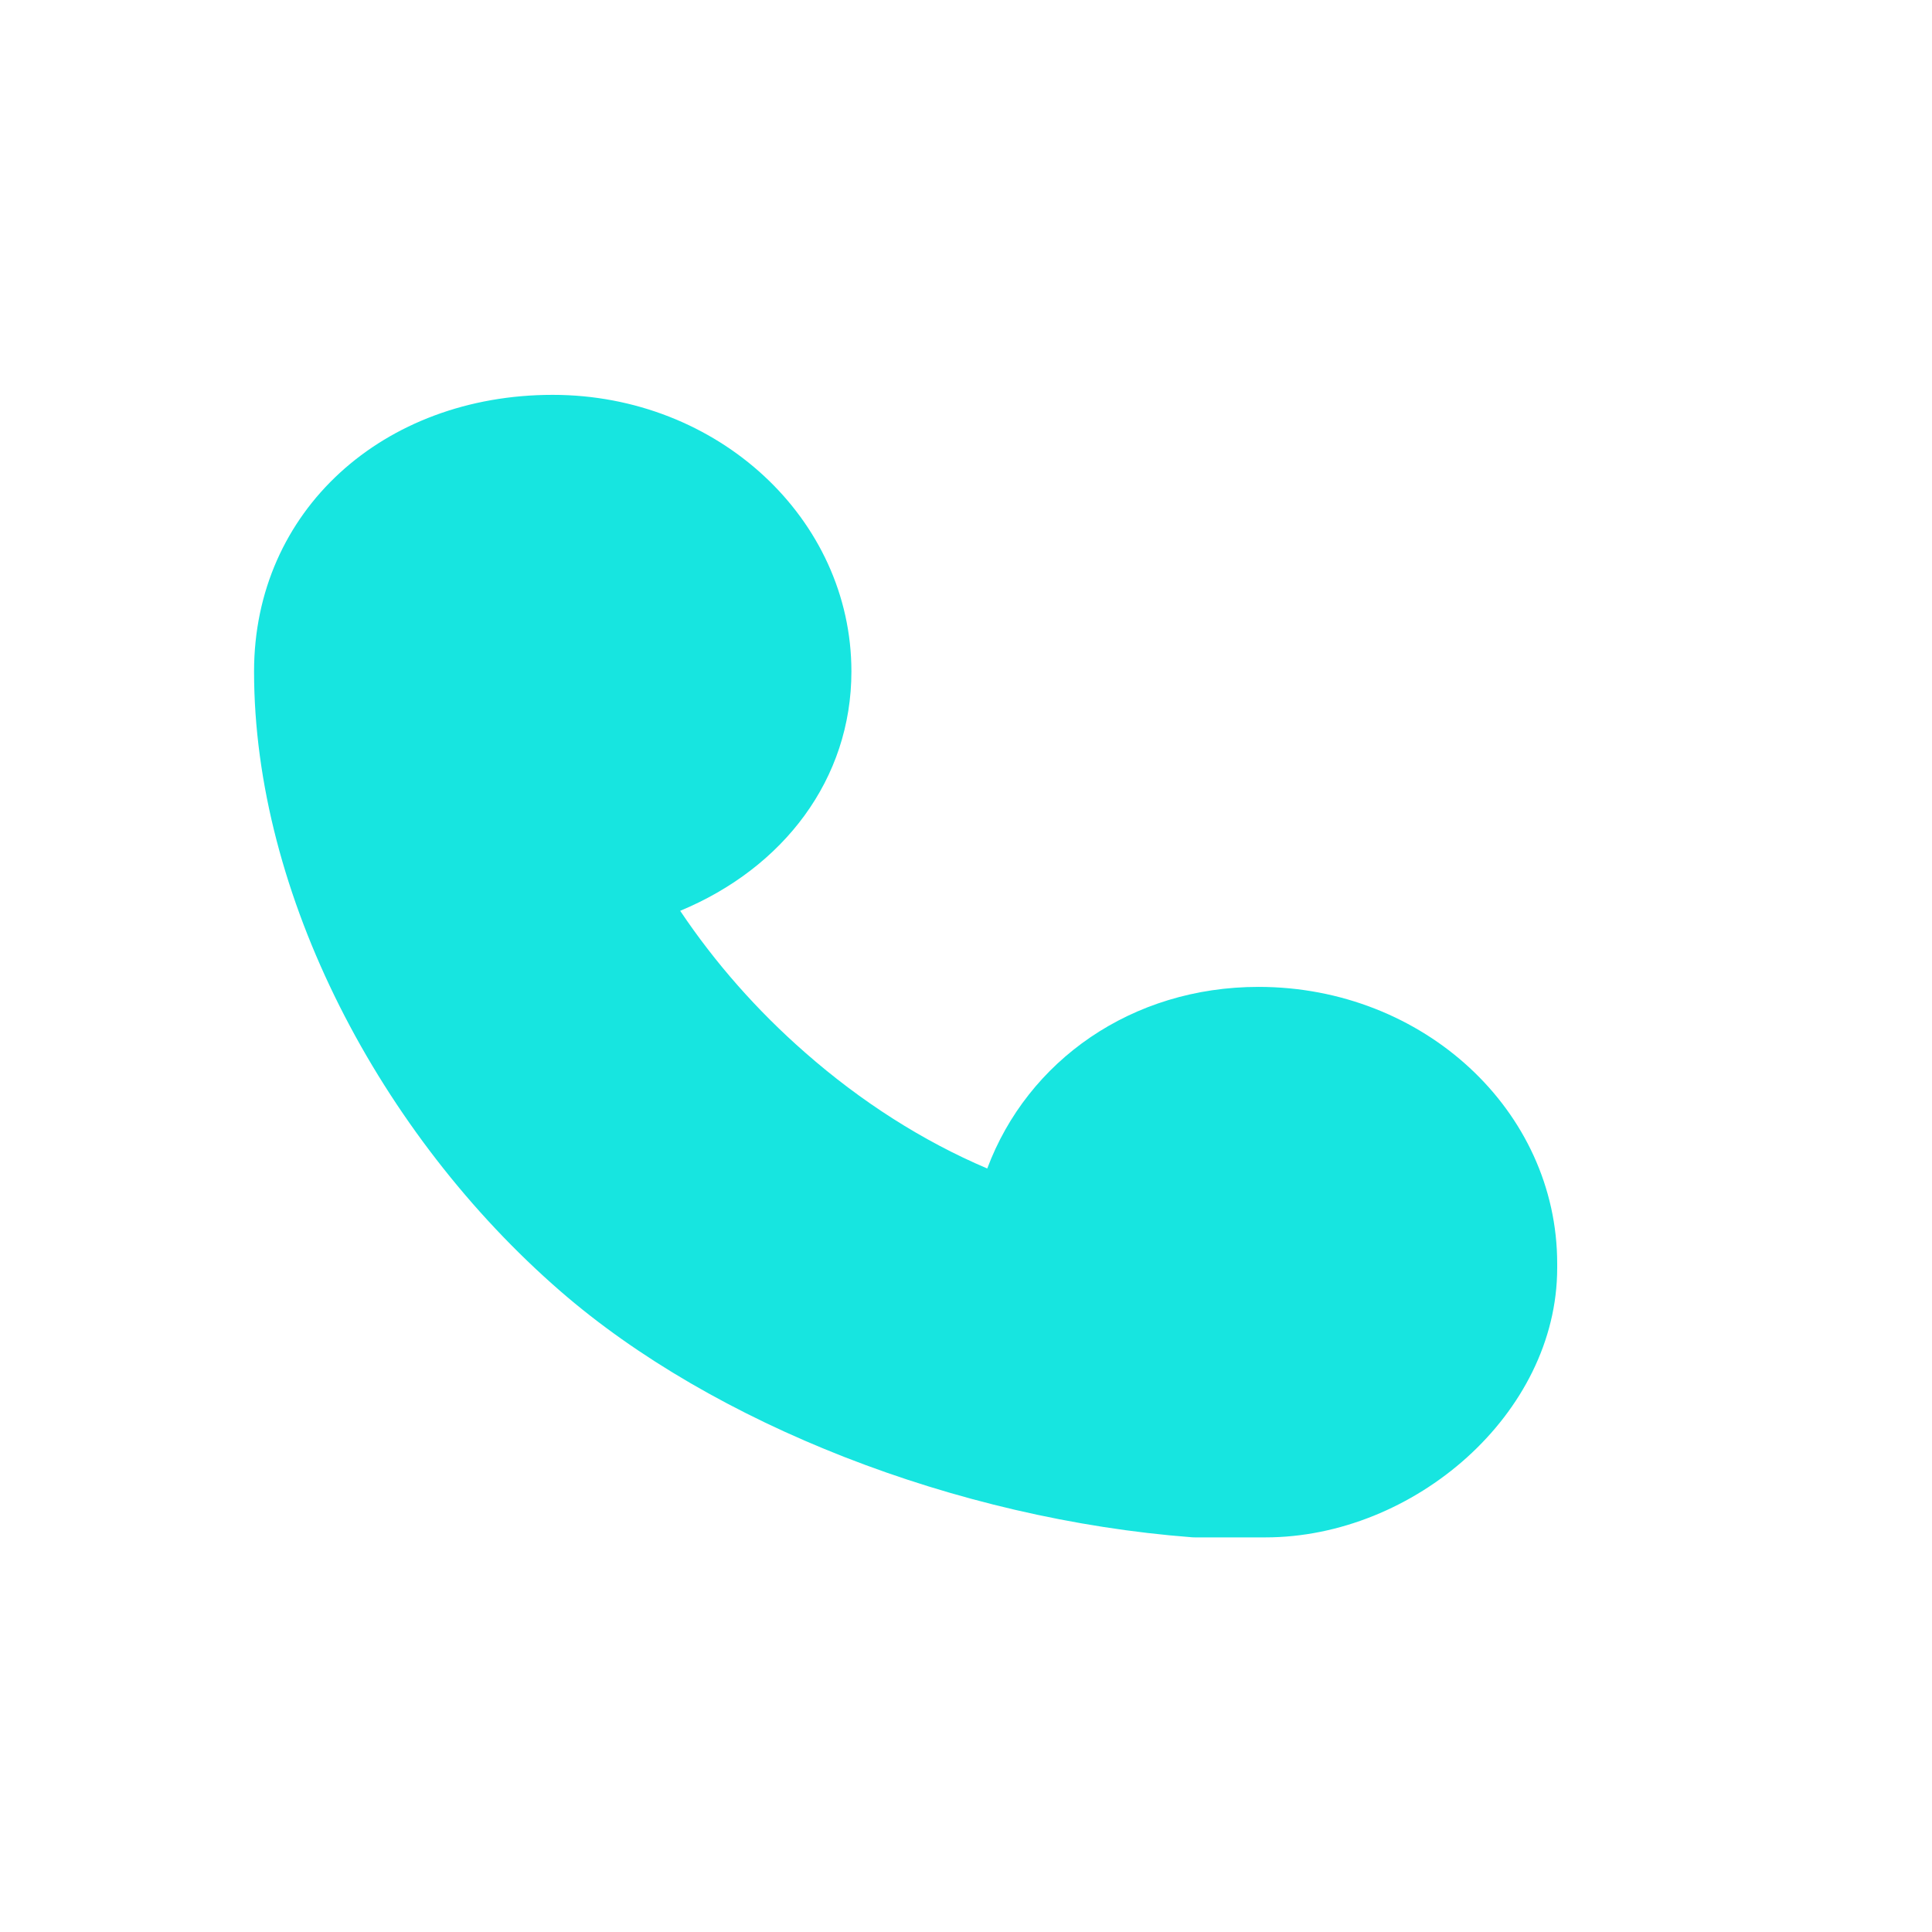 <svg width="16" height="16" viewBox="0 0 16 16" fill="none" xmlns="http://www.w3.org/2000/svg">
<path d="M10.423 8.173C11.789 8.173 12.896 9.199 12.896 10.464V10.501C12.896 11.71 11.708 12.732 10.479 12.732H9.902C9.892 12.732 9.881 12.732 9.87 12.731C7.916 12.581 5.906 11.792 4.641 10.693C3.148 9.396 2.104 7.408 2.104 5.561C2.104 4.228 3.175 3.27 4.577 3.27C5.944 3.27 7.051 4.296 7.051 5.561C7.051 6.452 6.49 7.187 5.633 7.543C5.922 7.974 6.27 8.369 6.669 8.718C7.129 9.122 7.64 9.449 8.176 9.677C8.51 8.784 9.372 8.173 10.423 8.173H10.423Z" fill="#17E5E0"/>
</svg>
